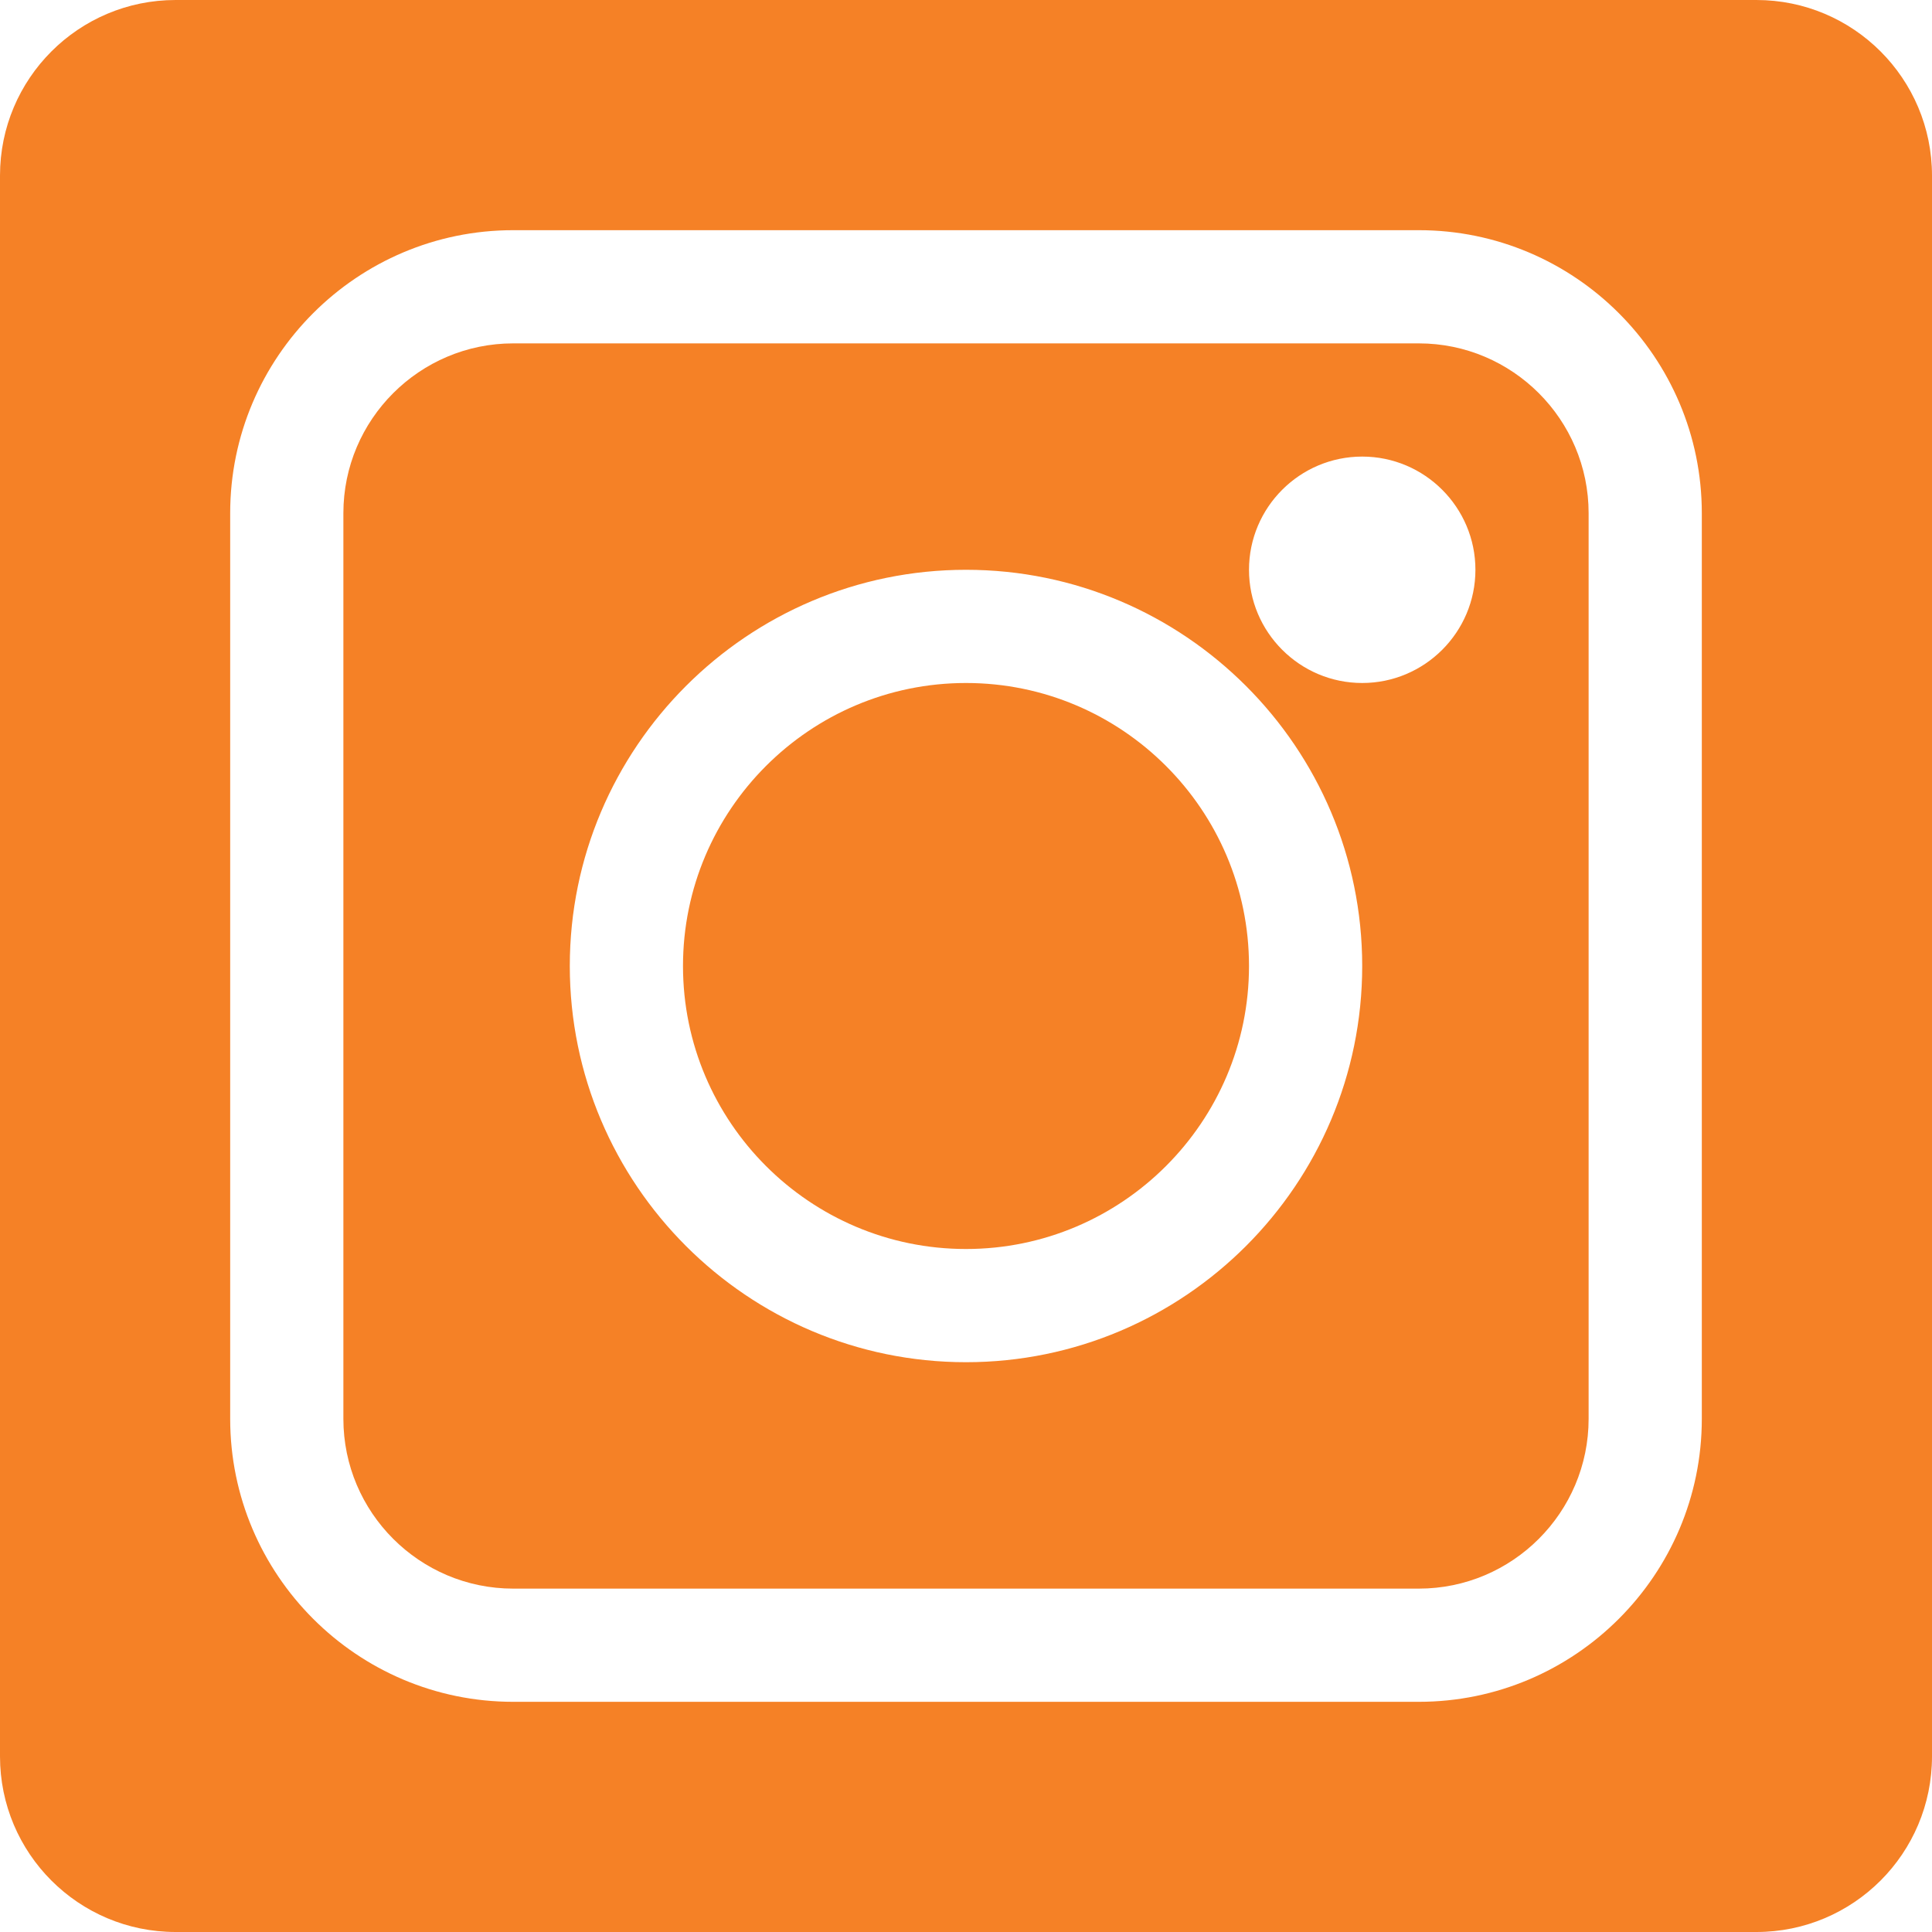 
<svg width="120px" height="120px" viewBox="0 0 120 120" version="1.1" xmlns="http://www.w3.org/2000/svg" xmlns:xlink="http://www.w3.org/1999/xlink">
    <g id="Page-1" stroke="none" stroke-width="1" fill="none" fill-rule="evenodd">
        <g id="Group" fill="#F58126" fill-rule="nonzero">
            <path d="M88.125,21.328 L31.875,21.328 C26.06,21.328 21.328,26.06 21.328,31.875 L21.328,88.125 C21.328,93.94 26.06,98.672 31.875,98.672 L88.125,98.672 C93.94,98.672 98.672,93.94 98.672,88.125 L98.672,31.875 C98.672,26.06 93.94,21.328 88.125,21.328 Z M60,84.609 C46.432,84.609 35.391,73.568 35.391,60 C35.391,46.432 46.432,35.391 60,35.391 C73.568,35.391 84.609,46.432 84.609,60 C84.609,73.568 73.568,84.609 60,84.609 Z M84.609,42.422 C80.733,42.422 77.578,39.267 77.578,35.391 C77.578,31.514 80.733,28.359 84.609,28.359 C88.486,28.359 91.641,31.514 91.641,35.391 C91.641,39.267 88.486,42.422 84.609,42.422 Z" id="Shape"></path>
            <path d="M60,42.422 C50.308,42.422 42.422,50.308 42.422,60 C42.422,69.692 50.308,77.578 60,77.578 C69.692,77.578 77.578,69.692 77.578,60 C77.578,50.308 69.692,42.422 60,42.422 Z" id="Path"></path>
            <path d="M105.703,88.125 C105.703,97.817 97.817,105.703 88.125,105.703 L31.875,105.703 C22.183,105.703 14.297,97.817 14.297,88.125 L14.297,31.875 C14.297,22.183 22.183,14.297 31.875,14.297 L88.125,14.297 C97.817,14.297 105.703,22.183 105.703,31.875 L105.703,88.125 Z M10.909,0 C4.882,0 0,4.882 0,10.909 L0,109.091 C0,115.118 4.882,120 10.909,120 L109.091,120 C115.118,120 120,115.118 120,109.091 L120,10.909 C120,4.882 115.118,0 109.091,0 L10.909,0 Z" id="Shape"></path>
        </g>
    </g>
</svg>